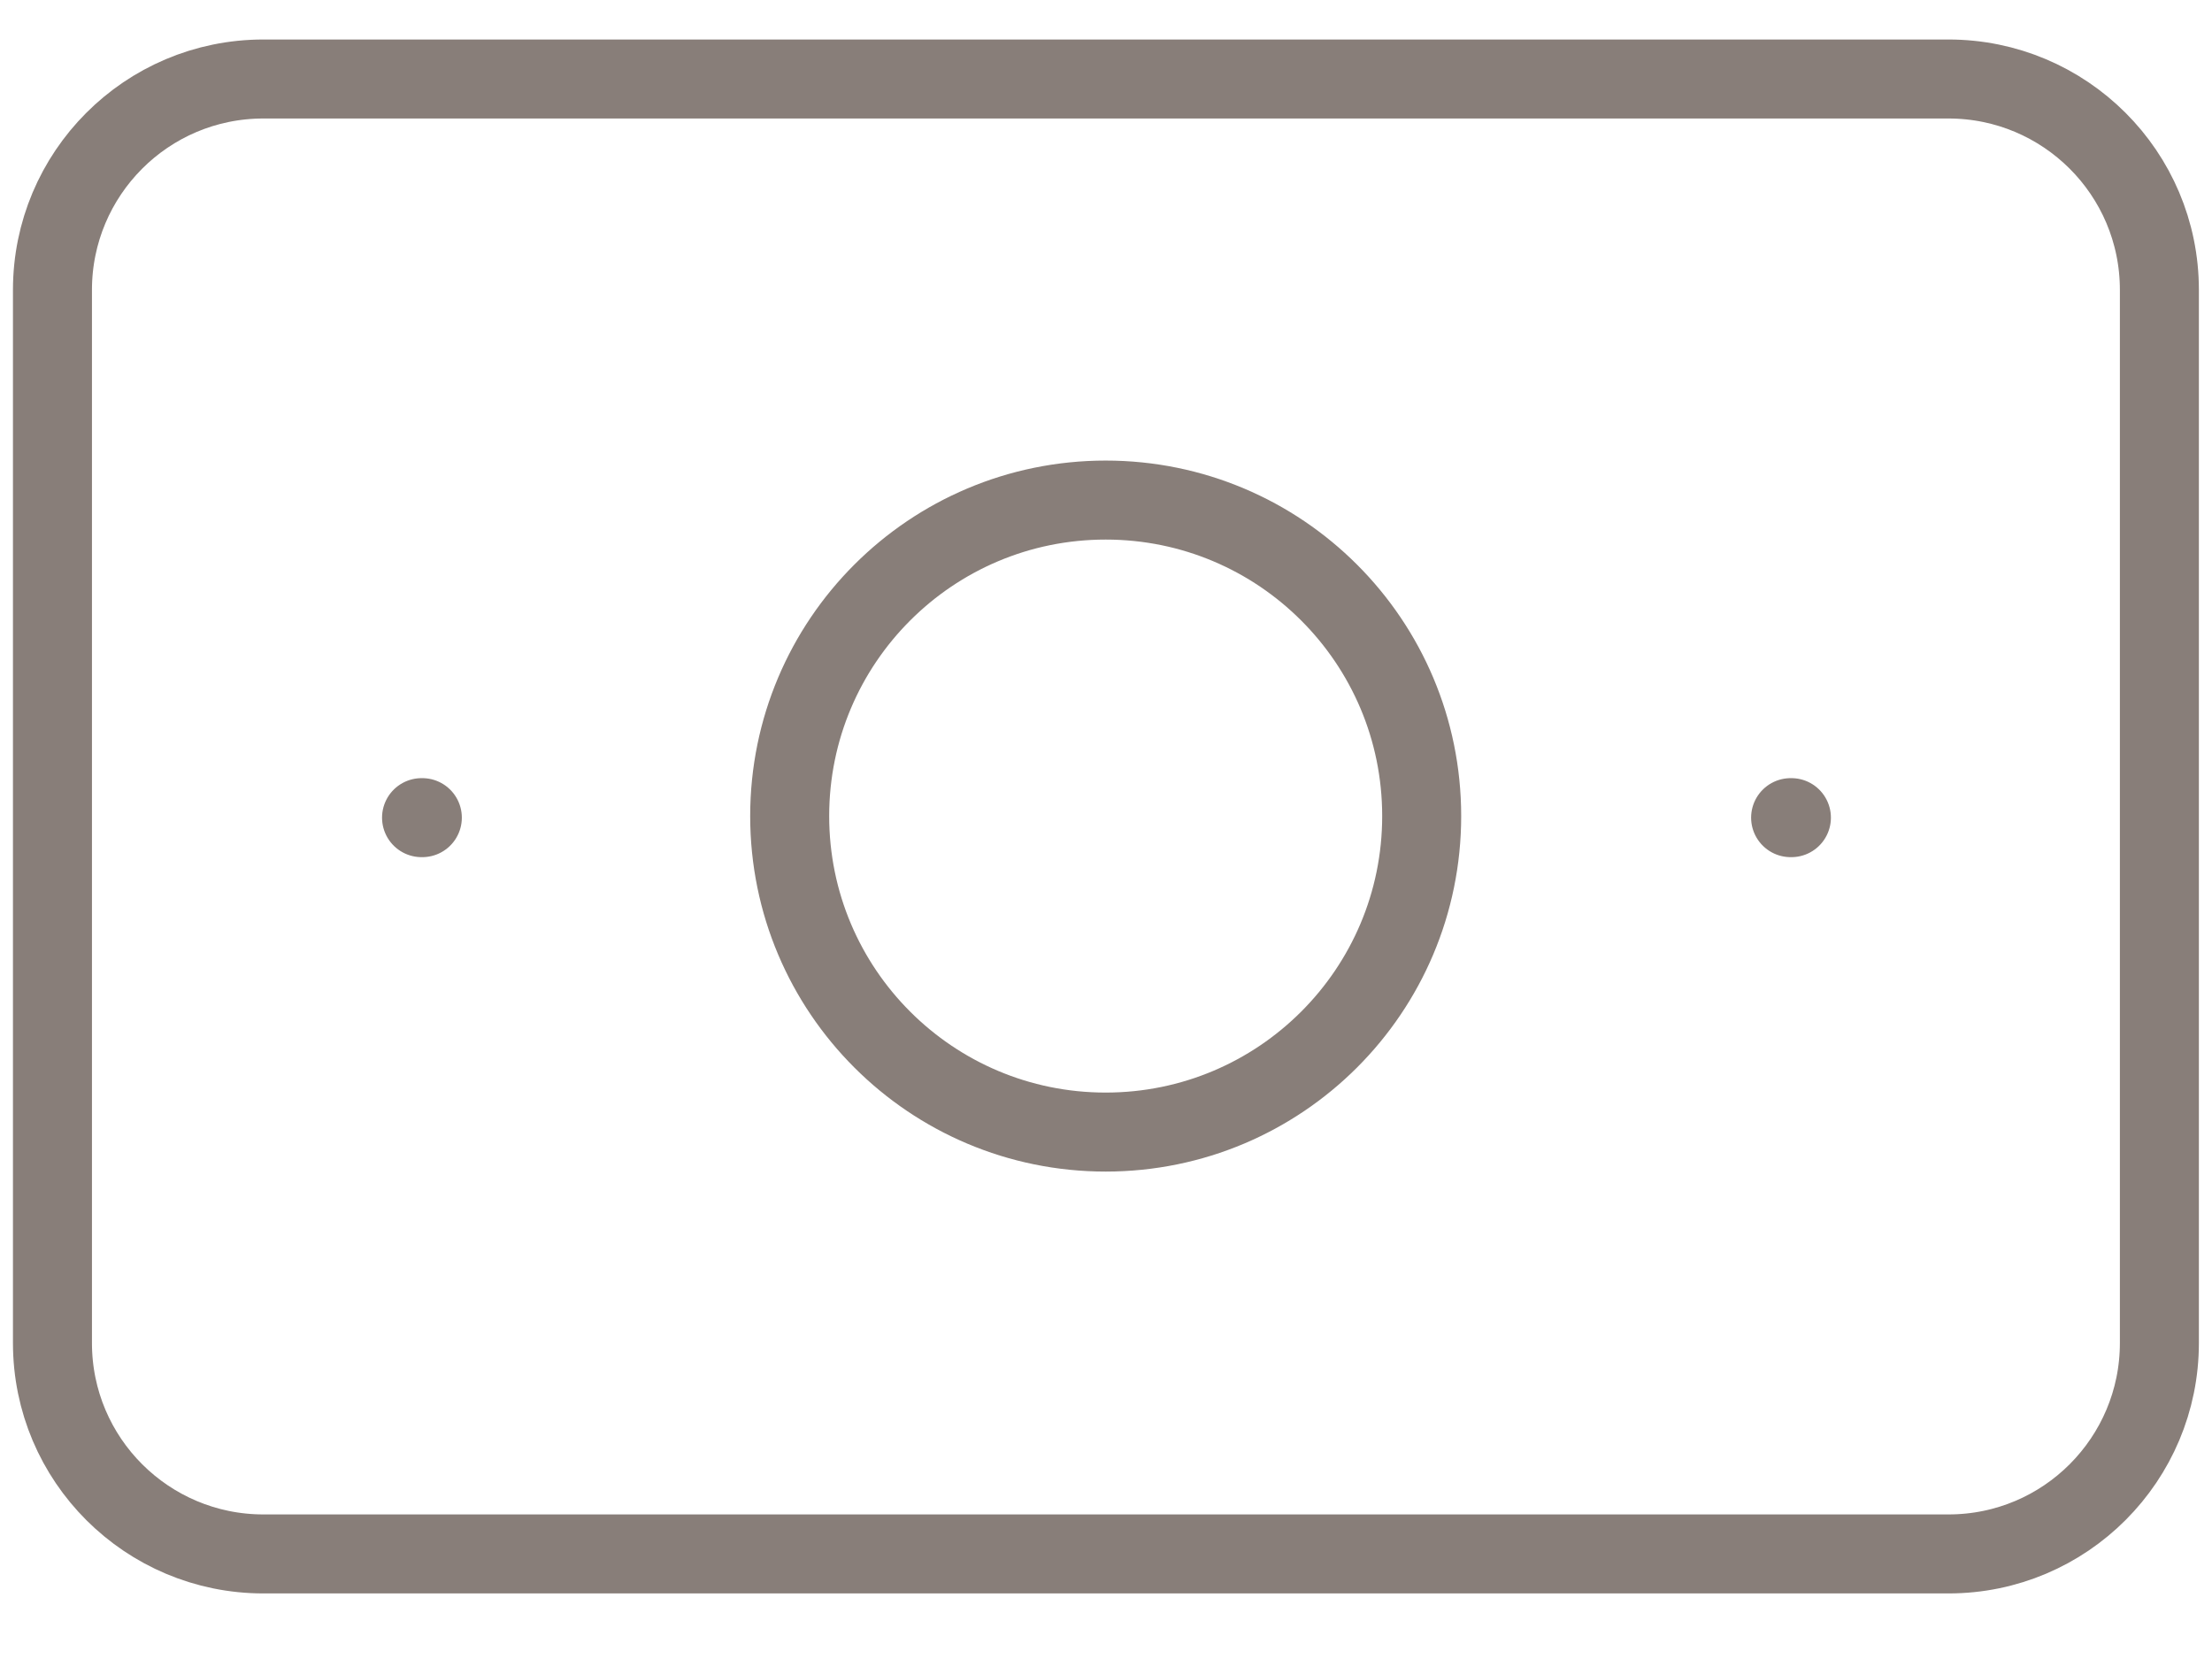 <svg xmlns="http://www.w3.org/2000/svg" width="28" height="21" viewBox="0 0 28 21" fill="none"><path d="M0.664 17V3.67C0.664 2.2 1.854 1 3.334 1H24.664C26.134 1 27.334 2.19 27.334 3.67V17C27.334 18.47 26.144 19.67 24.664 19.67H3.334C1.864 19.67 0.664 18.48 0.664 17Z" stroke="#887E79" stroke-linecap="round" stroke-linejoin="round"></path><path d="M22.666 10.35H22.676M5.336 10.35H5.346M13.996 14.33C11.786 14.33 9.996 12.54 9.996 10.33C9.996 8.12 11.786 6.33 13.996 6.33C16.206 6.33 17.996 8.12 17.996 10.33C17.996 12.54 16.206 14.33 13.996 14.33Z" stroke="#887E79" stroke-linecap="round" stroke-linejoin="round"></path></svg>
